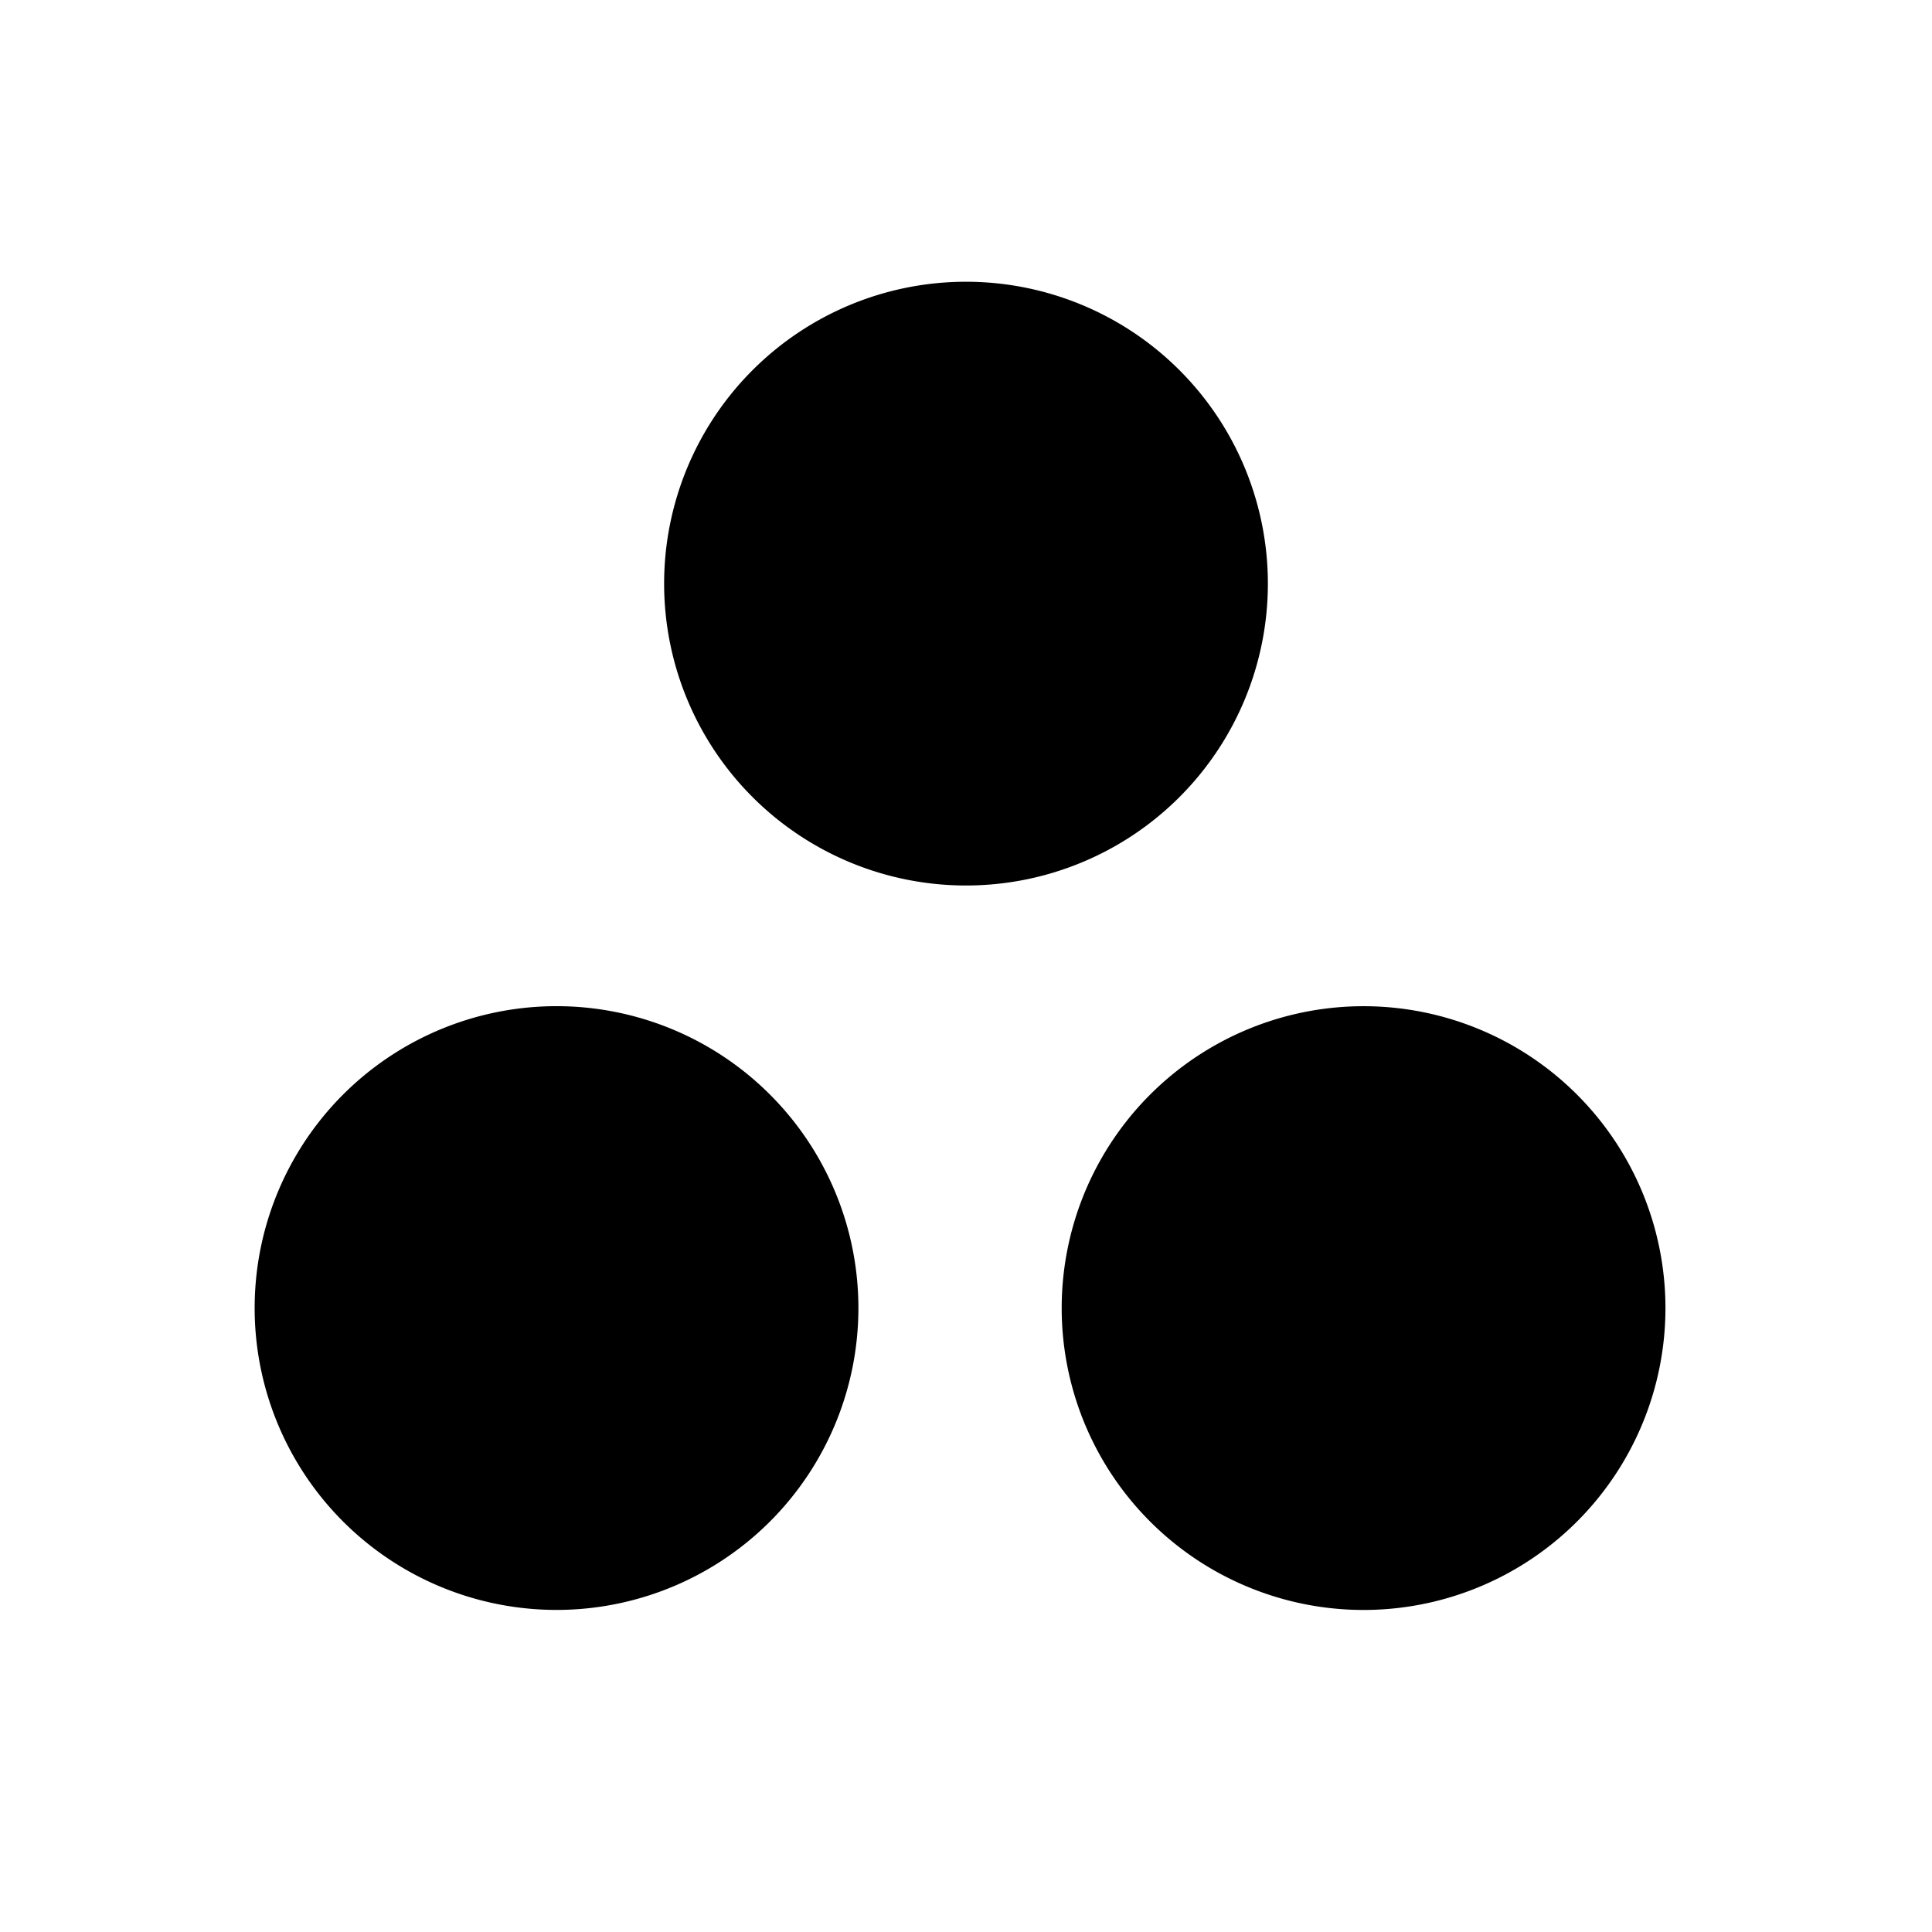 <?xml version="1.0" encoding="utf-8"?>
<!-- Generator: www.svgicons.com -->
<svg xmlns="http://www.w3.org/2000/svg" width="800" height="800" viewBox="0 0 24 24">
<path fill="currentColor" d="M12 3.5a3.75 3.75 0 1 0 0 7.5a3.75 3.75 0 0 0 0-7.5m-5 9a3.75 3.75 0 1 0 0 7.498A3.75 3.75 0 0 0 7 12.5m10 0a3.75 3.75 0 1 0 0 7.499a3.75 3.75 0 0 0 0-7.499"/>
</svg>
